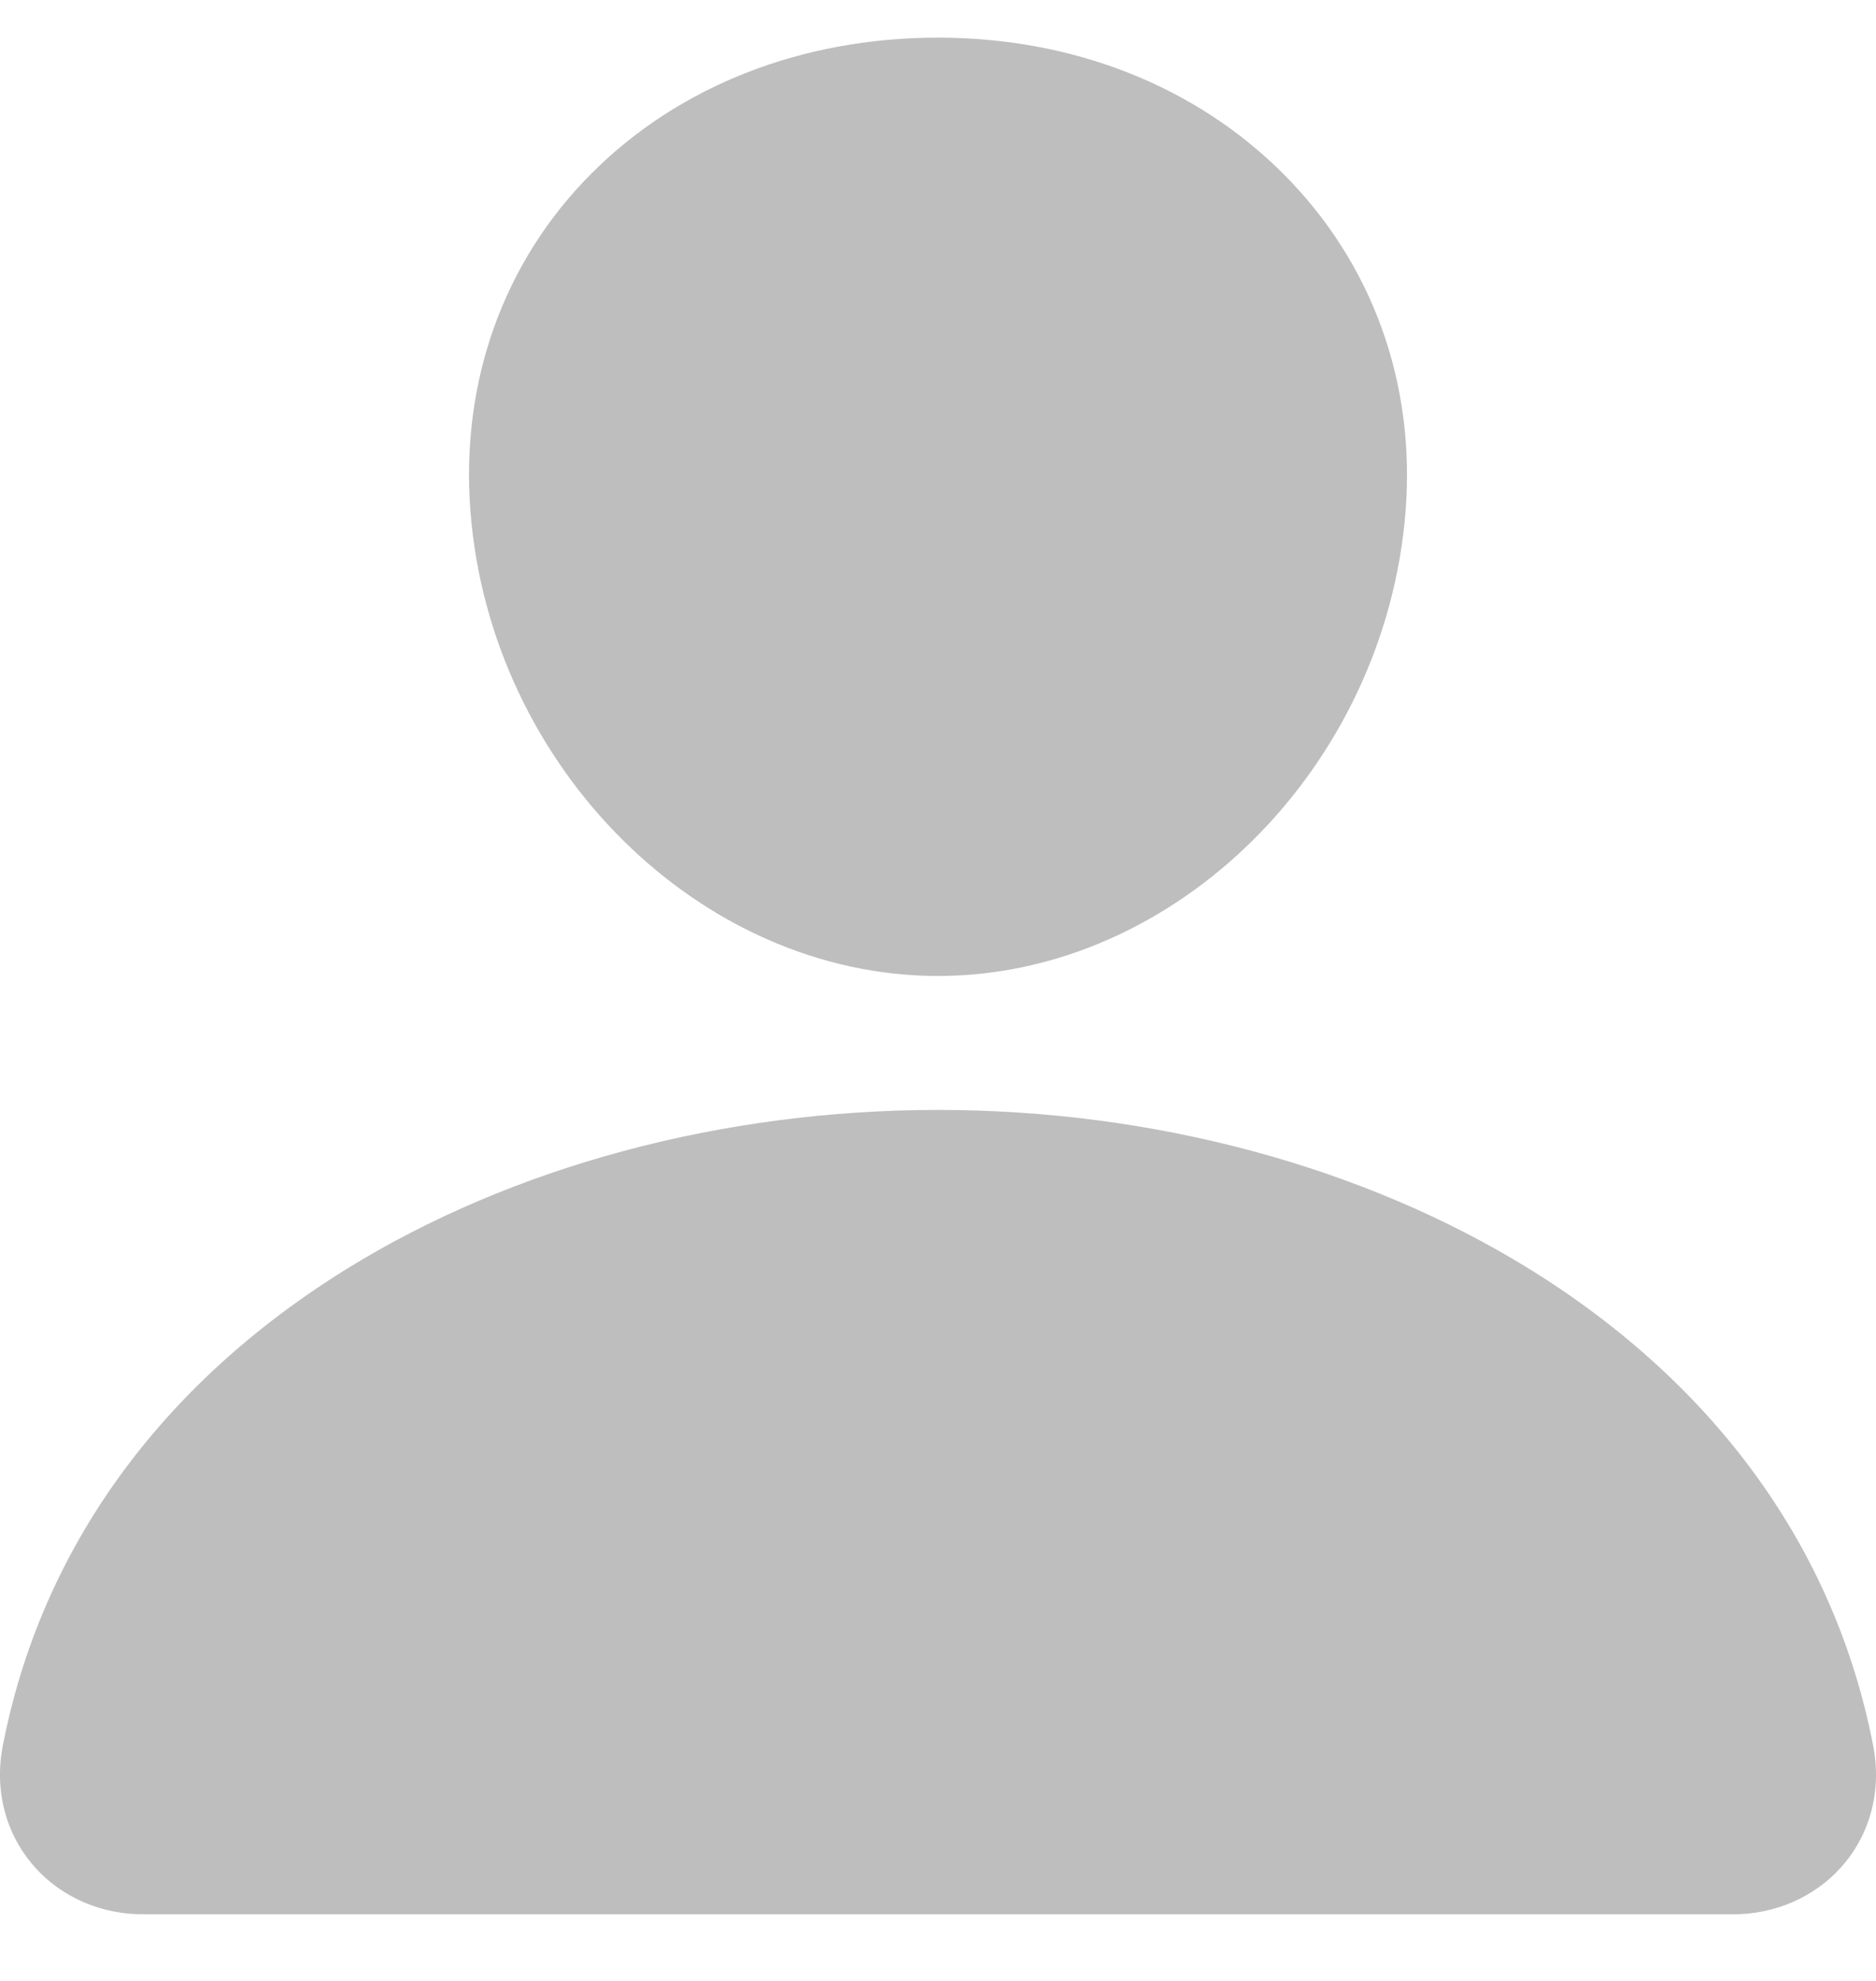 <?xml version="1.0" encoding="UTF-8"?> <svg xmlns="http://www.w3.org/2000/svg" width="18" height="19" viewBox="0 0 18 19" fill="none"> <path d="M12.316 1.67C11.474 0.826 10.298 0.361 9 0.361C7.695 0.361 6.515 0.823 5.677 1.662C4.83 2.51 4.417 3.663 4.514 4.907C4.706 7.363 6.718 9.361 9 9.361C11.281 9.361 13.29 7.364 13.486 4.908C13.584 3.675 13.168 2.524 12.316 1.67V1.67ZM16.615 18.361H1.385C1.185 18.363 0.988 18.324 0.807 18.247C0.626 18.169 0.466 18.056 0.338 17.913C0.056 17.601 -0.057 17.175 0.027 16.744C0.392 14.863 1.532 13.283 3.323 12.173C4.915 11.188 6.93 10.646 9 10.646C11.069 10.646 13.085 11.189 14.677 12.173C16.468 13.282 17.608 14.862 17.973 16.744C18.057 17.175 17.944 17.601 17.662 17.913C17.535 18.055 17.374 18.169 17.193 18.247C17.012 18.324 16.815 18.363 16.615 18.361V18.361Z" fill="#BEBEBE"></path> </svg> 